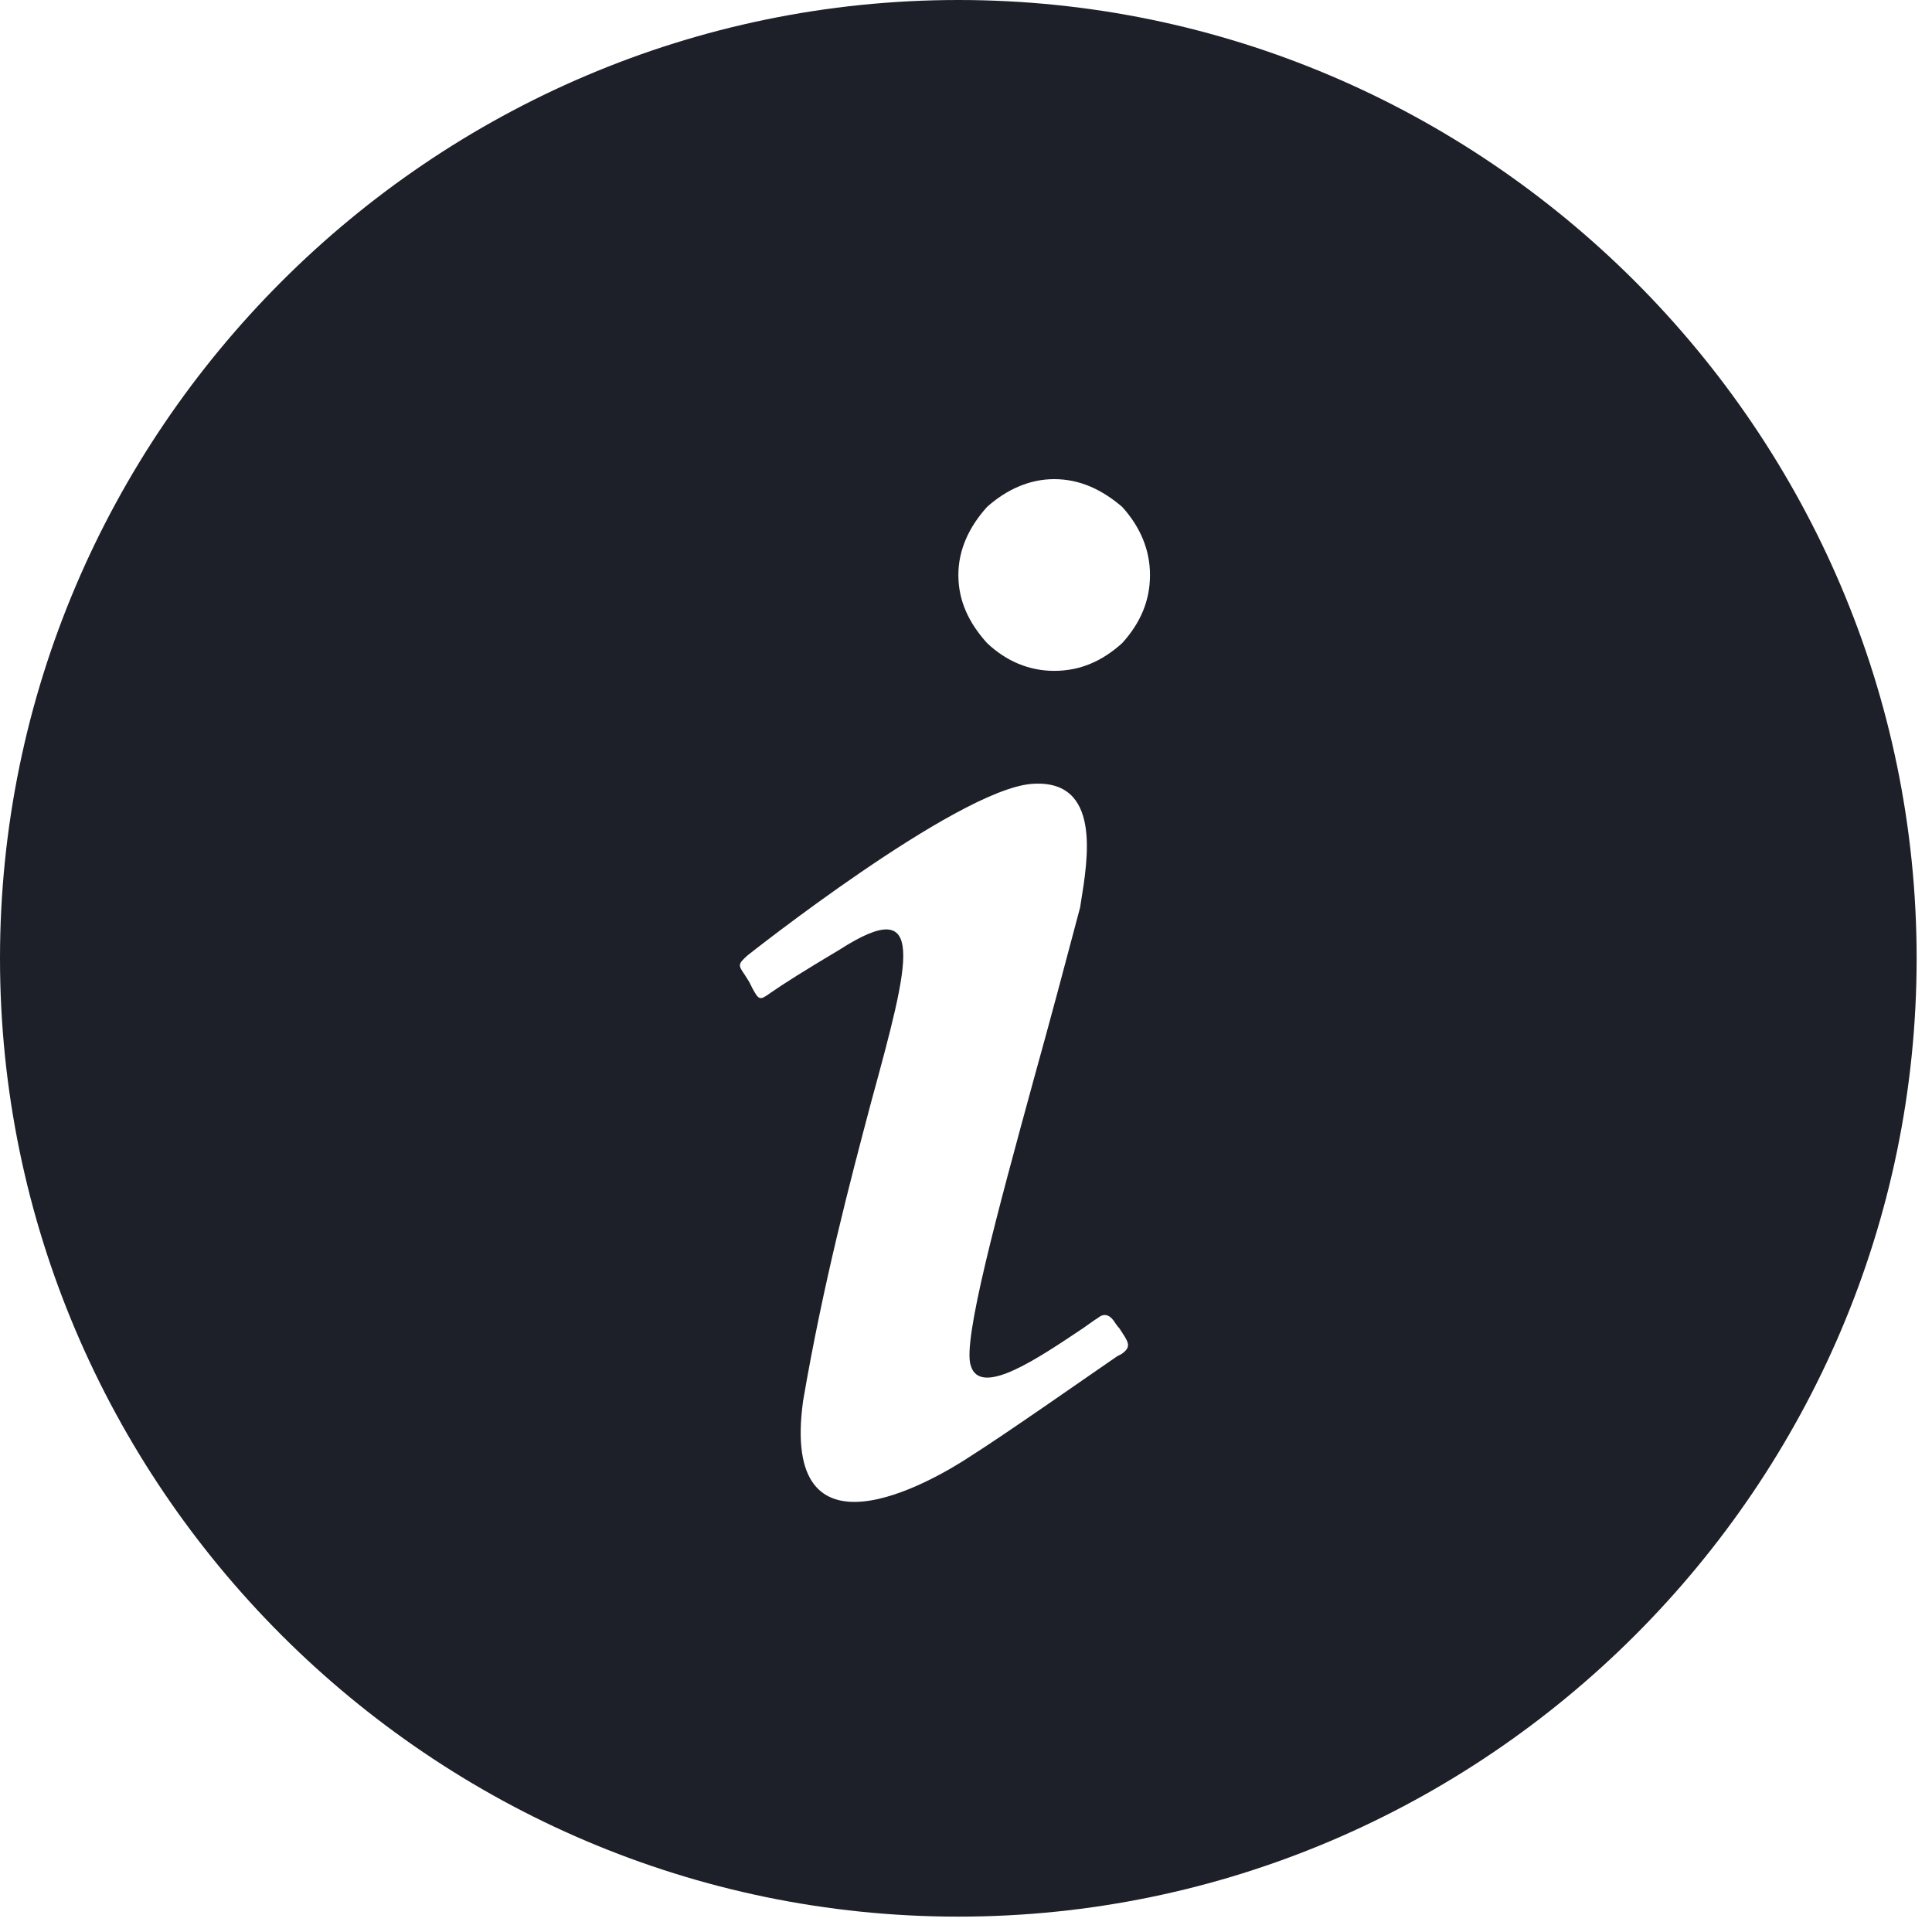 <svg width="21" height="21" viewBox="0 0 21 21" fill="none" xmlns="http://www.w3.org/2000/svg">
<path id="Vector" d="M10.417 20.833C16.146 20.833 20.833 16.146 20.833 10.417C20.833 4.688 16.146 0 10.417 0C4.688 0 0 4.688 0 10.417C0 16.146 4.688 20.833 10.417 20.833ZM10.729 5.51C10.938 5.323 11.188 5.208 11.458 5.208C11.74 5.208 11.979 5.323 12.198 5.51C12.396 5.729 12.5 5.979 12.5 6.25C12.5 6.531 12.396 6.771 12.198 6.99C11.979 7.188 11.74 7.292 11.458 7.292C11.188 7.292 10.938 7.188 10.729 6.99C10.531 6.771 10.417 6.531 10.417 6.25C10.417 5.979 10.531 5.729 10.729 5.51ZM8.125 10.385C8.125 10.385 10.385 8.594 11.208 8.521C11.979 8.458 11.823 9.344 11.75 9.802L11.74 9.865C11.594 10.417 11.417 11.083 11.24 11.719C10.844 13.167 10.458 14.583 10.552 14.844C10.656 15.198 11.302 14.75 11.771 14.438C11.833 14.396 11.885 14.354 11.938 14.323C11.938 14.323 12.021 14.24 12.104 14.354C12.125 14.385 12.146 14.417 12.167 14.438C12.26 14.583 12.312 14.635 12.188 14.719L12.146 14.74C11.917 14.896 10.938 15.583 10.542 15.833C10.115 16.115 8.479 17.052 8.729 15.229C8.948 13.948 9.24 12.844 9.469 11.979C9.896 10.417 10.083 9.708 9.125 10.323C8.74 10.552 8.51 10.698 8.375 10.792C8.26 10.875 8.25 10.875 8.177 10.74L8.146 10.677L8.094 10.594C8.021 10.49 8.021 10.479 8.125 10.385Z" fill="#1D2028"/>
</svg>
